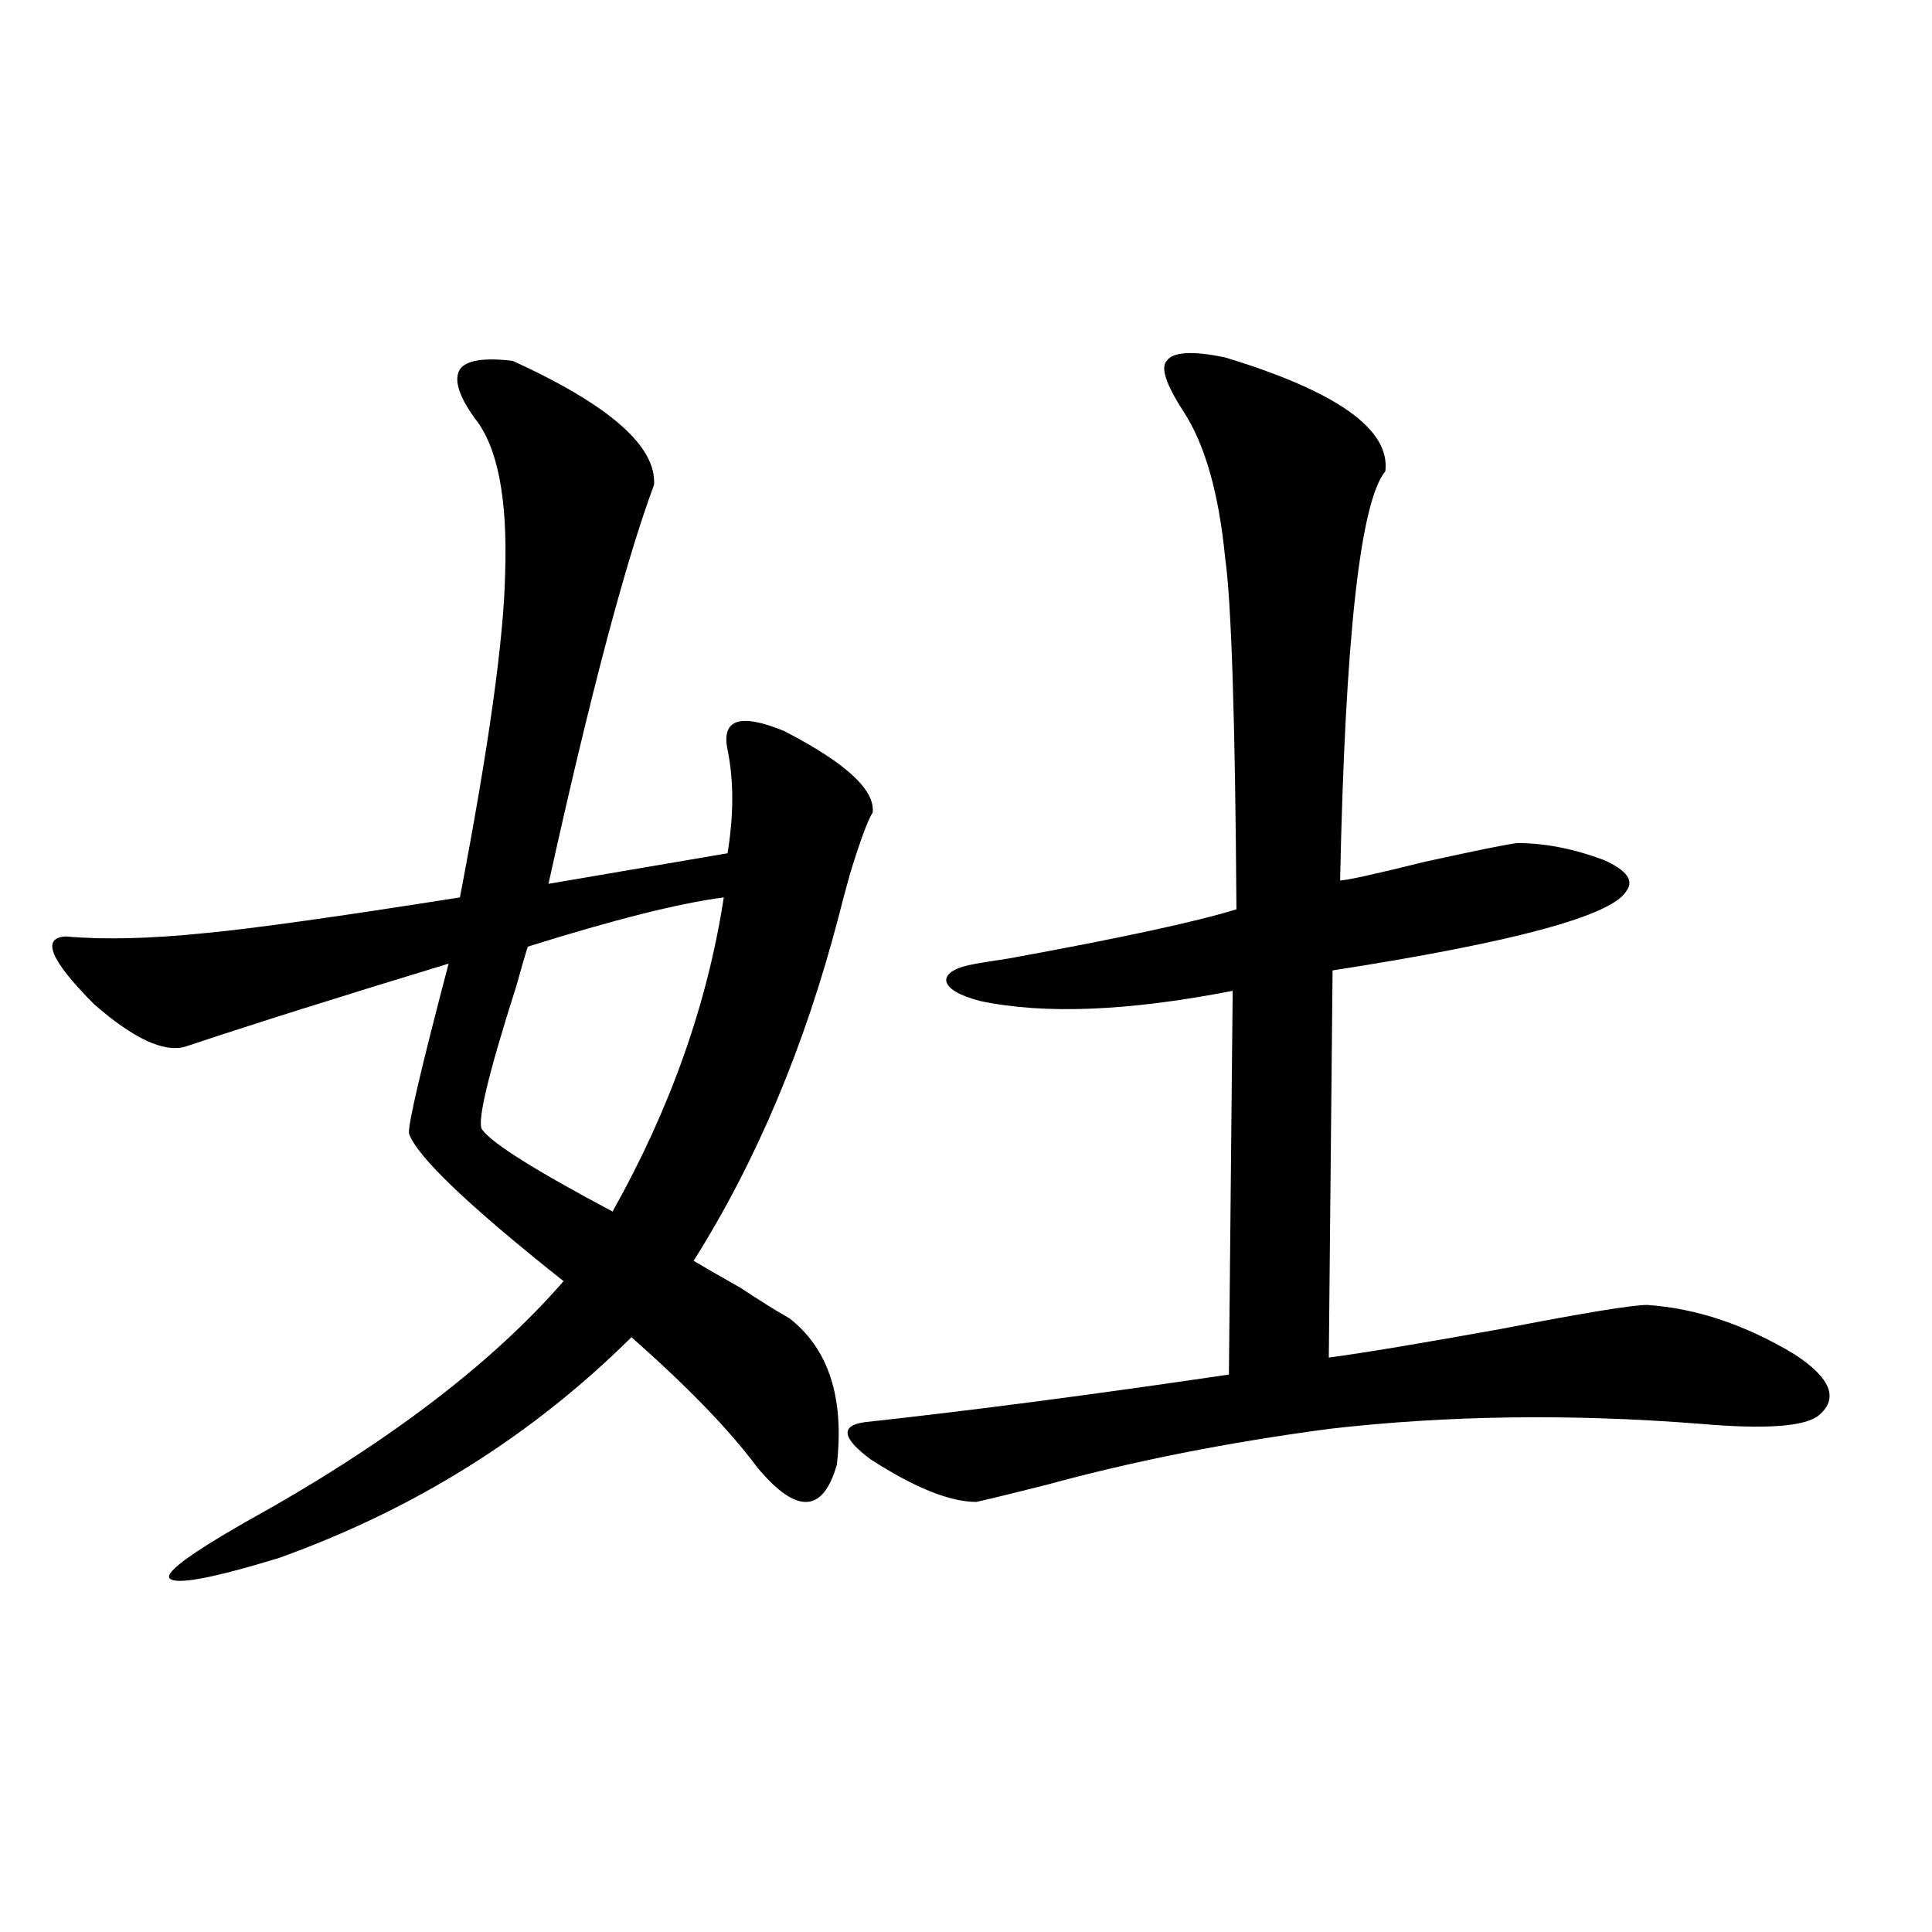 <?xml version="1.0" encoding="utf-8"?>
<!-- Generator: Adobe Illustrator 16.0.0, SVG Export Plug-In . SVG Version: 6.00 Build 0)  -->
<!DOCTYPE svg PUBLIC "-//W3C//DTD SVG 1.1//EN" "http://www.w3.org/Graphics/SVG/1.1/DTD/svg11.dtd">
<svg version="1.1" id="图层_1" xmlns="http://www.w3.org/2000/svg" xmlns:xlink="http://www.w3.org/1999/xlink" x="0px" y="0px"
	 width="1000px" height="1000px" viewBox="0 0 1000 1000" enable-background="new 0 0 1000 1000" xml:space="preserve">
<path d="M265.36,186.766c50.075,22.852,74.465,44.248,73.169,64.16c-14.969,40.43-33.17,109.287-54.633,206.543l92.681-15.82
	c3.247-19.912,3.247-37.793,0-53.613c-3.262-15.82,6.494-19.033,29.268-9.668c31.859,16.411,47.148,30.474,45.853,42.188
	c-2.607,4.106-6.509,14.653-11.707,31.641c-2.607,9.38-4.558,16.699-5.854,21.973c-17.561,67.388-42.606,126.865-75.12,178.418
	c3.902,2.349,12.027,7.031,24.39,14.063c9.756,6.455,18.201,11.729,25.365,15.82c20.152,15.82,28.292,41.021,24.39,75.586
	c-7.165,25.2-20.823,25.791-40.975,1.758c-14.314-19.336-36.097-41.885-65.364-67.676
	c-51.386,50.977-112.192,89.072-182.435,114.258c-34.481,10.547-53.337,14.063-56.584,10.547
	c-2.607-2.925,10.396-12.593,39.023-29.004c72.193-39.839,127.146-81.436,164.874-124.805
	c-49.435-39.248-76.096-64.736-79.998-76.465c-0.656-4.092,6.174-33.398,20.487-87.891
	c-55.944,17.002-101.461,31.353-136.582,43.066c-11.067,2.939-26.676-4.395-46.828-21.973
	c-22.774-22.852-27.652-34.565-14.634-35.156c19.512,1.758,43.566,1.182,72.193-1.758c24.71-2.334,68.611-8.486,131.704-18.457
	c14.954-77.92,22.759-133.882,23.414-167.871c1.296-38.672-3.902-65.327-15.609-79.98c-8.46-11.714-11.067-20.215-7.805-25.488
	C241.29,186.478,250.391,185.008,265.36,186.766z M374.625,464.5c-22.774,2.939-56.584,11.426-101.461,25.488
	c-1.311,4.106-3.262,10.85-5.854,20.215c-14.969,46.885-20.823,71.782-17.561,74.707c5.198,7.031,27.636,21.094,67.315,42.188
	C346.974,573.787,366.165,519.583,374.625,464.5z M634.131,185.008c57.88,17.578,85.516,37.217,82.925,58.887
	c-13.018,15.82-20.823,86.436-23.414,211.816c3.247,0,17.881-3.213,43.901-9.668c26.661-5.85,42.591-9.077,47.804-9.668
	c14.299,0,29.268,2.939,44.877,8.789c11.707,5.273,15.609,10.547,11.707,15.82c-7.164,12.896-57.895,26.67-152.191,41.309
	l-1.951,200.391c17.561-2.334,47.469-7.319,89.754-14.941c42.27-8.198,67.315-12.305,75.12-12.305
	c25.365,1.758,50.73,10.259,76.096,25.488c18.856,12.305,23.079,22.852,12.683,31.641c-7.165,5.864-27.652,7.334-61.462,4.395
	c-66.995-5.273-131.064-4.395-192.19,2.637c-52.682,7.031-101.461,16.699-146.338,29.004c-16.265,4.106-28.292,7.031-36.097,8.789
	c-13.658,0-31.874-7.319-54.633-21.973c-14.969-11.123-15.945-17.578-2.927-19.336c53.977-5.85,116.735-14.063,188.288-24.609
	l1.951-198.633c-53.992,10.547-97.559,12.305-130.729,5.273c-11.067-2.925-16.92-6.44-17.561-10.547
	c0-4.092,5.198-7.031,15.609-8.789c3.247-0.576,8.78-1.455,16.585-2.637c57.88-10.547,97.223-19.033,118.046-25.488
	c-0.656-98.438-2.607-159.082-5.854-181.934c-3.262-33.398-10.411-58.584-21.463-75.586c-9.115-14.063-12.042-22.852-8.78-26.367
	C607.135,182.083,617.211,181.492,634.131,185.008z"/>
</svg>
